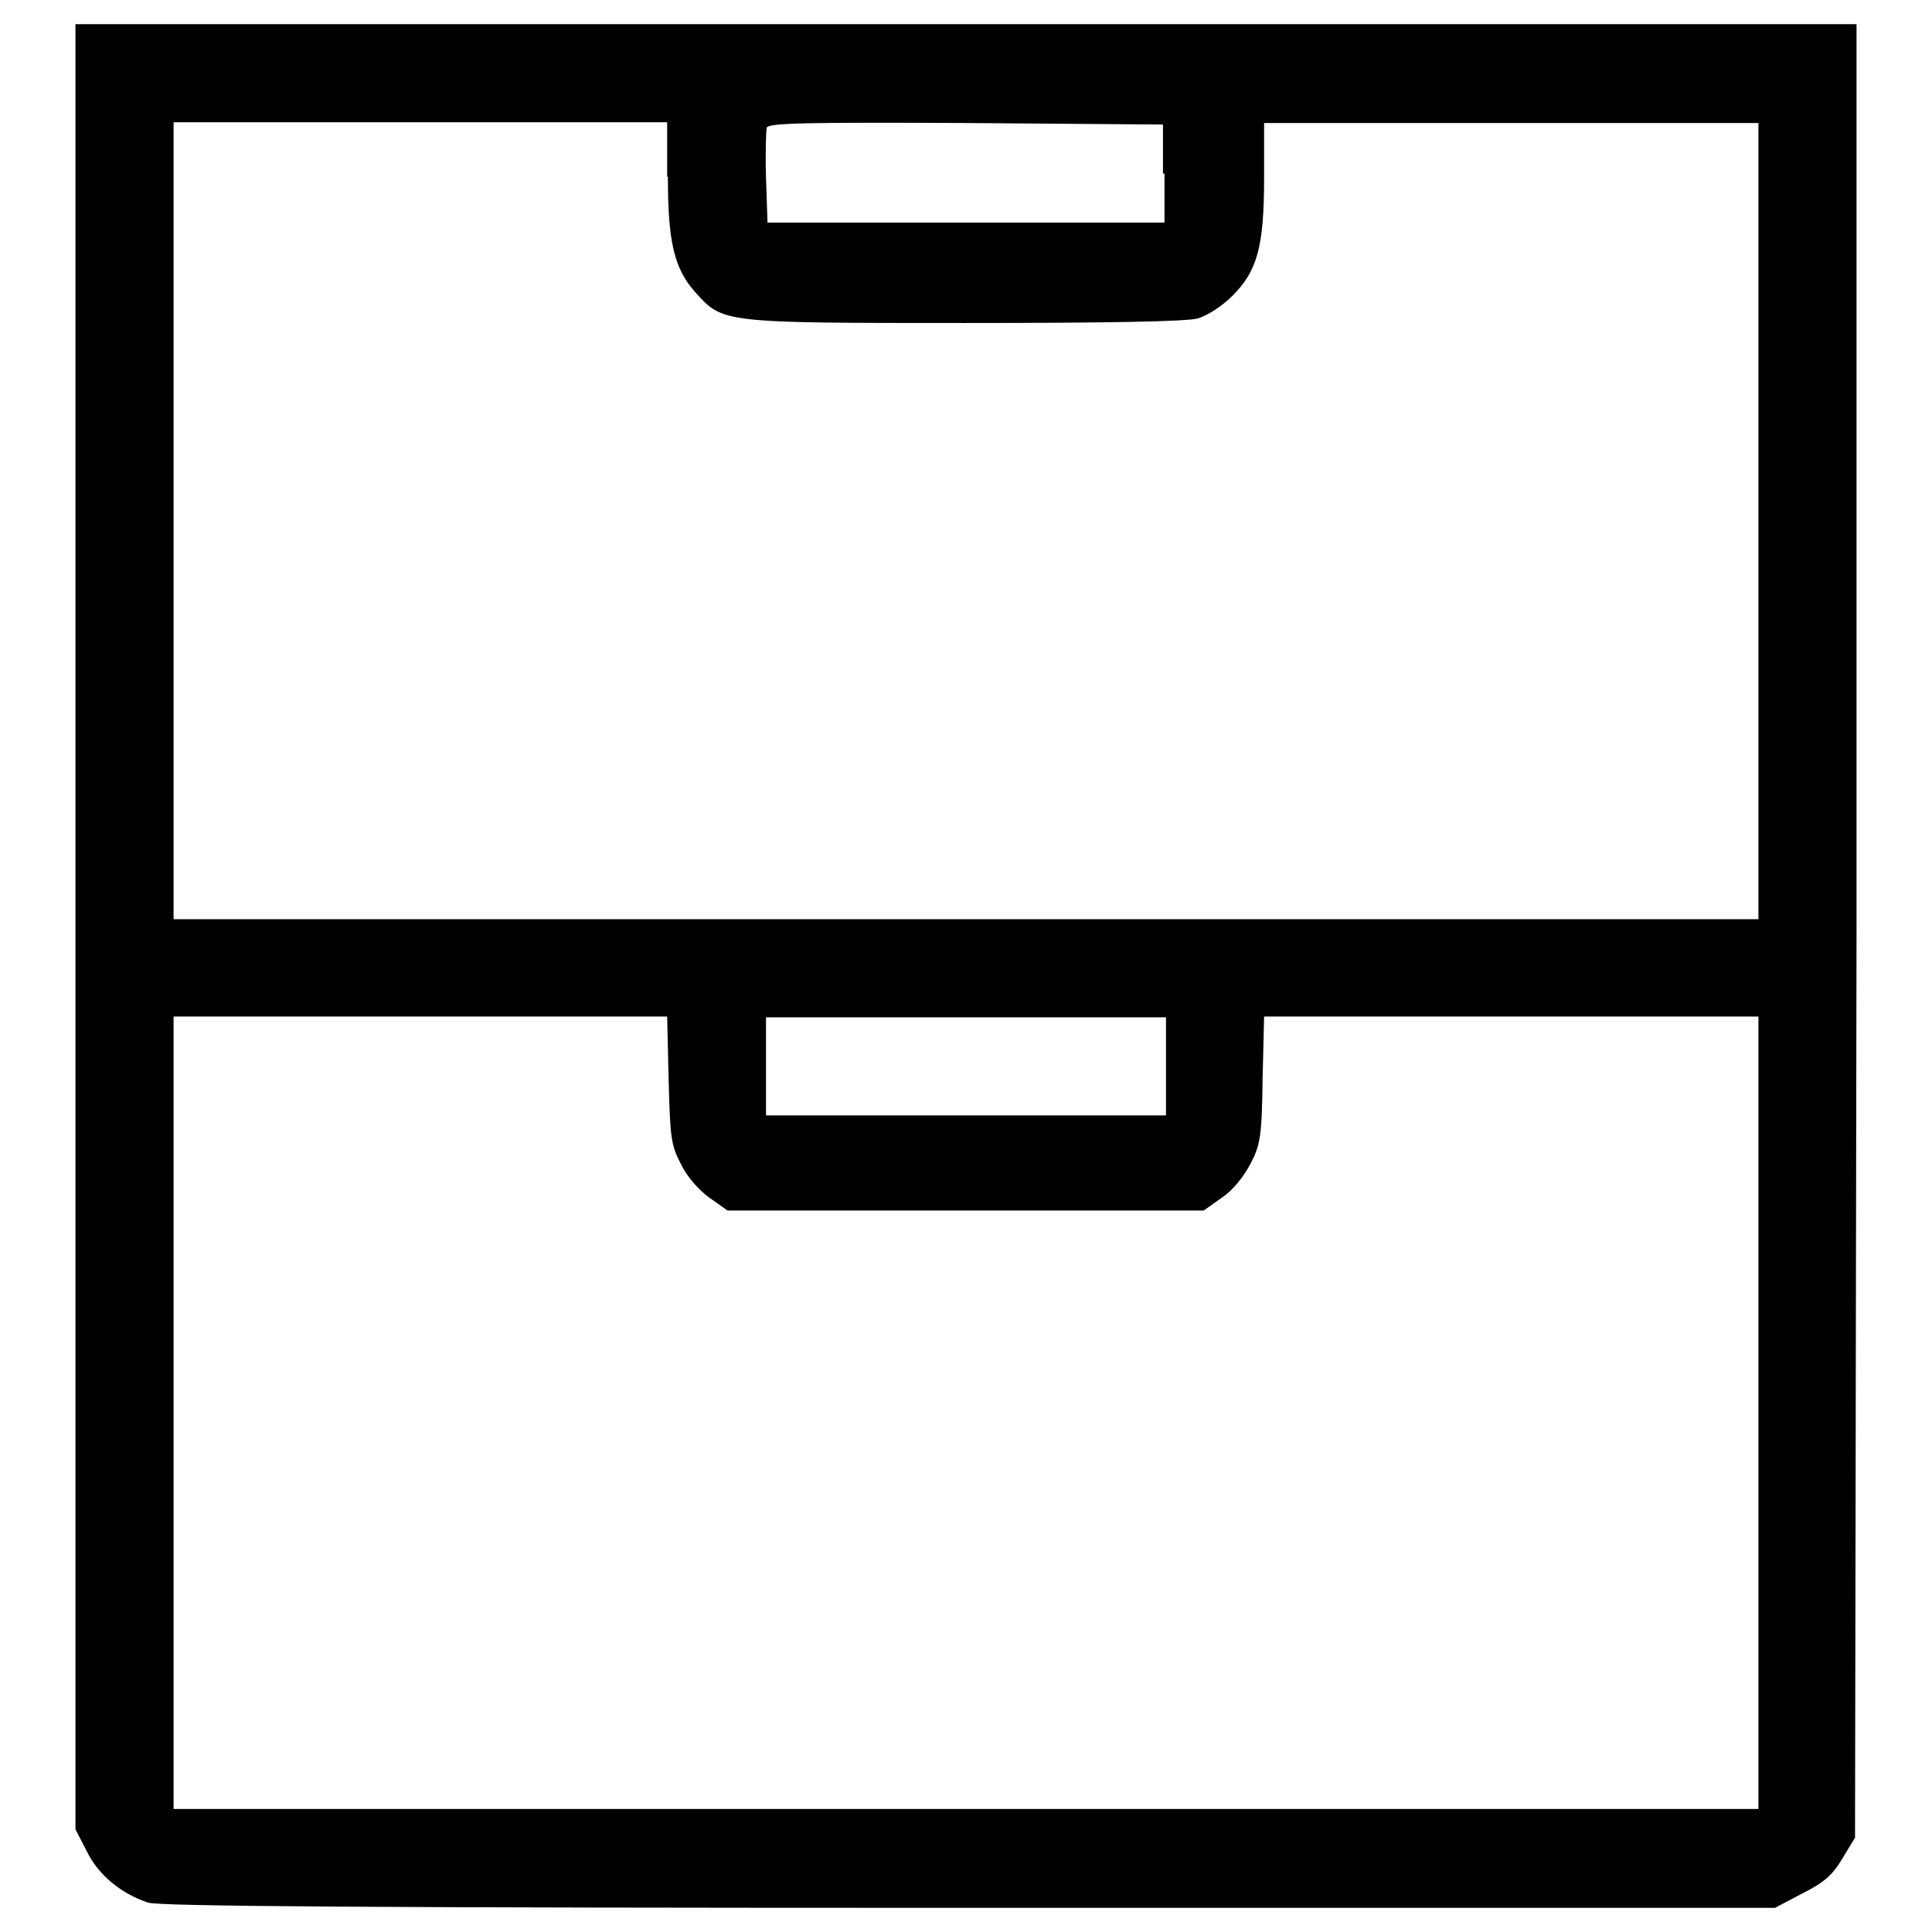 <?xml version="1.0" encoding="utf-8"?>
<!-- Svg Vector Icons : http://www.onlinewebfonts.com/icon -->
<!DOCTYPE svg PUBLIC "-//W3C//DTD SVG 1.1//EN" "http://www.w3.org/Graphics/SVG/1.1/DTD/svg11.dtd">
<svg version="1.1" xmlns="http://www.w3.org/2000/svg" xmlns:xlink="http://www.w3.org/1999/xlink" x="0px" y="0px" viewBox="0 0 256 256" enable-background="new 0 0 256 256" xml:space="preserve">
<g><g><g><path fill="#000000" d="M10,122.8v119.6l1.5,2.9c1.5,3.1,4.5,5.6,8.1,6.8c1.4,0.5,29.2,0.7,108.8,0.7h106.8l3.6-1.9c2.8-1.4,4-2.4,5.3-4.6l1.7-2.8l0.2-120.2L246,3.2H128H10V122.8z M88.5,23.4c0,8.6,0.8,12.2,3.7,15.4c3.6,4,3.6,4,35.7,4c19.2,0,29.3-0.2,30.8-0.6c1.3-0.4,3.2-1.6,4.6-3c3.3-3.3,4.2-6.5,4.2-15.7v-7.2h32.7H233V69v52.8H128H23V69V16.2h32.7h32.7V23.4z M154.3,23v6.5H128h-26.3l-0.2-5.9c-0.1-3.3,0-6.3,0.1-6.7c0.3-0.6,5.1-0.7,26.4-0.6l26.1,0.2V23z M88.6,143.1c0.2,7.6,0.3,8.6,1.6,11.1c0.8,1.7,2.4,3.5,3.8,4.5l2.4,1.7H128h31.5l2.4-1.7c1.5-1,2.9-2.8,3.8-4.5c1.3-2.5,1.5-3.6,1.6-11.2l0.2-8.3h32.7H233v52.5v52.5H128H23v-52.5v-52.5h32.7h32.7L88.6,143.1z M154.5,141.3v6.5H128h-26.5v-6.5v-6.5H128h26.5V141.3z"/></g></g></g>
</svg>